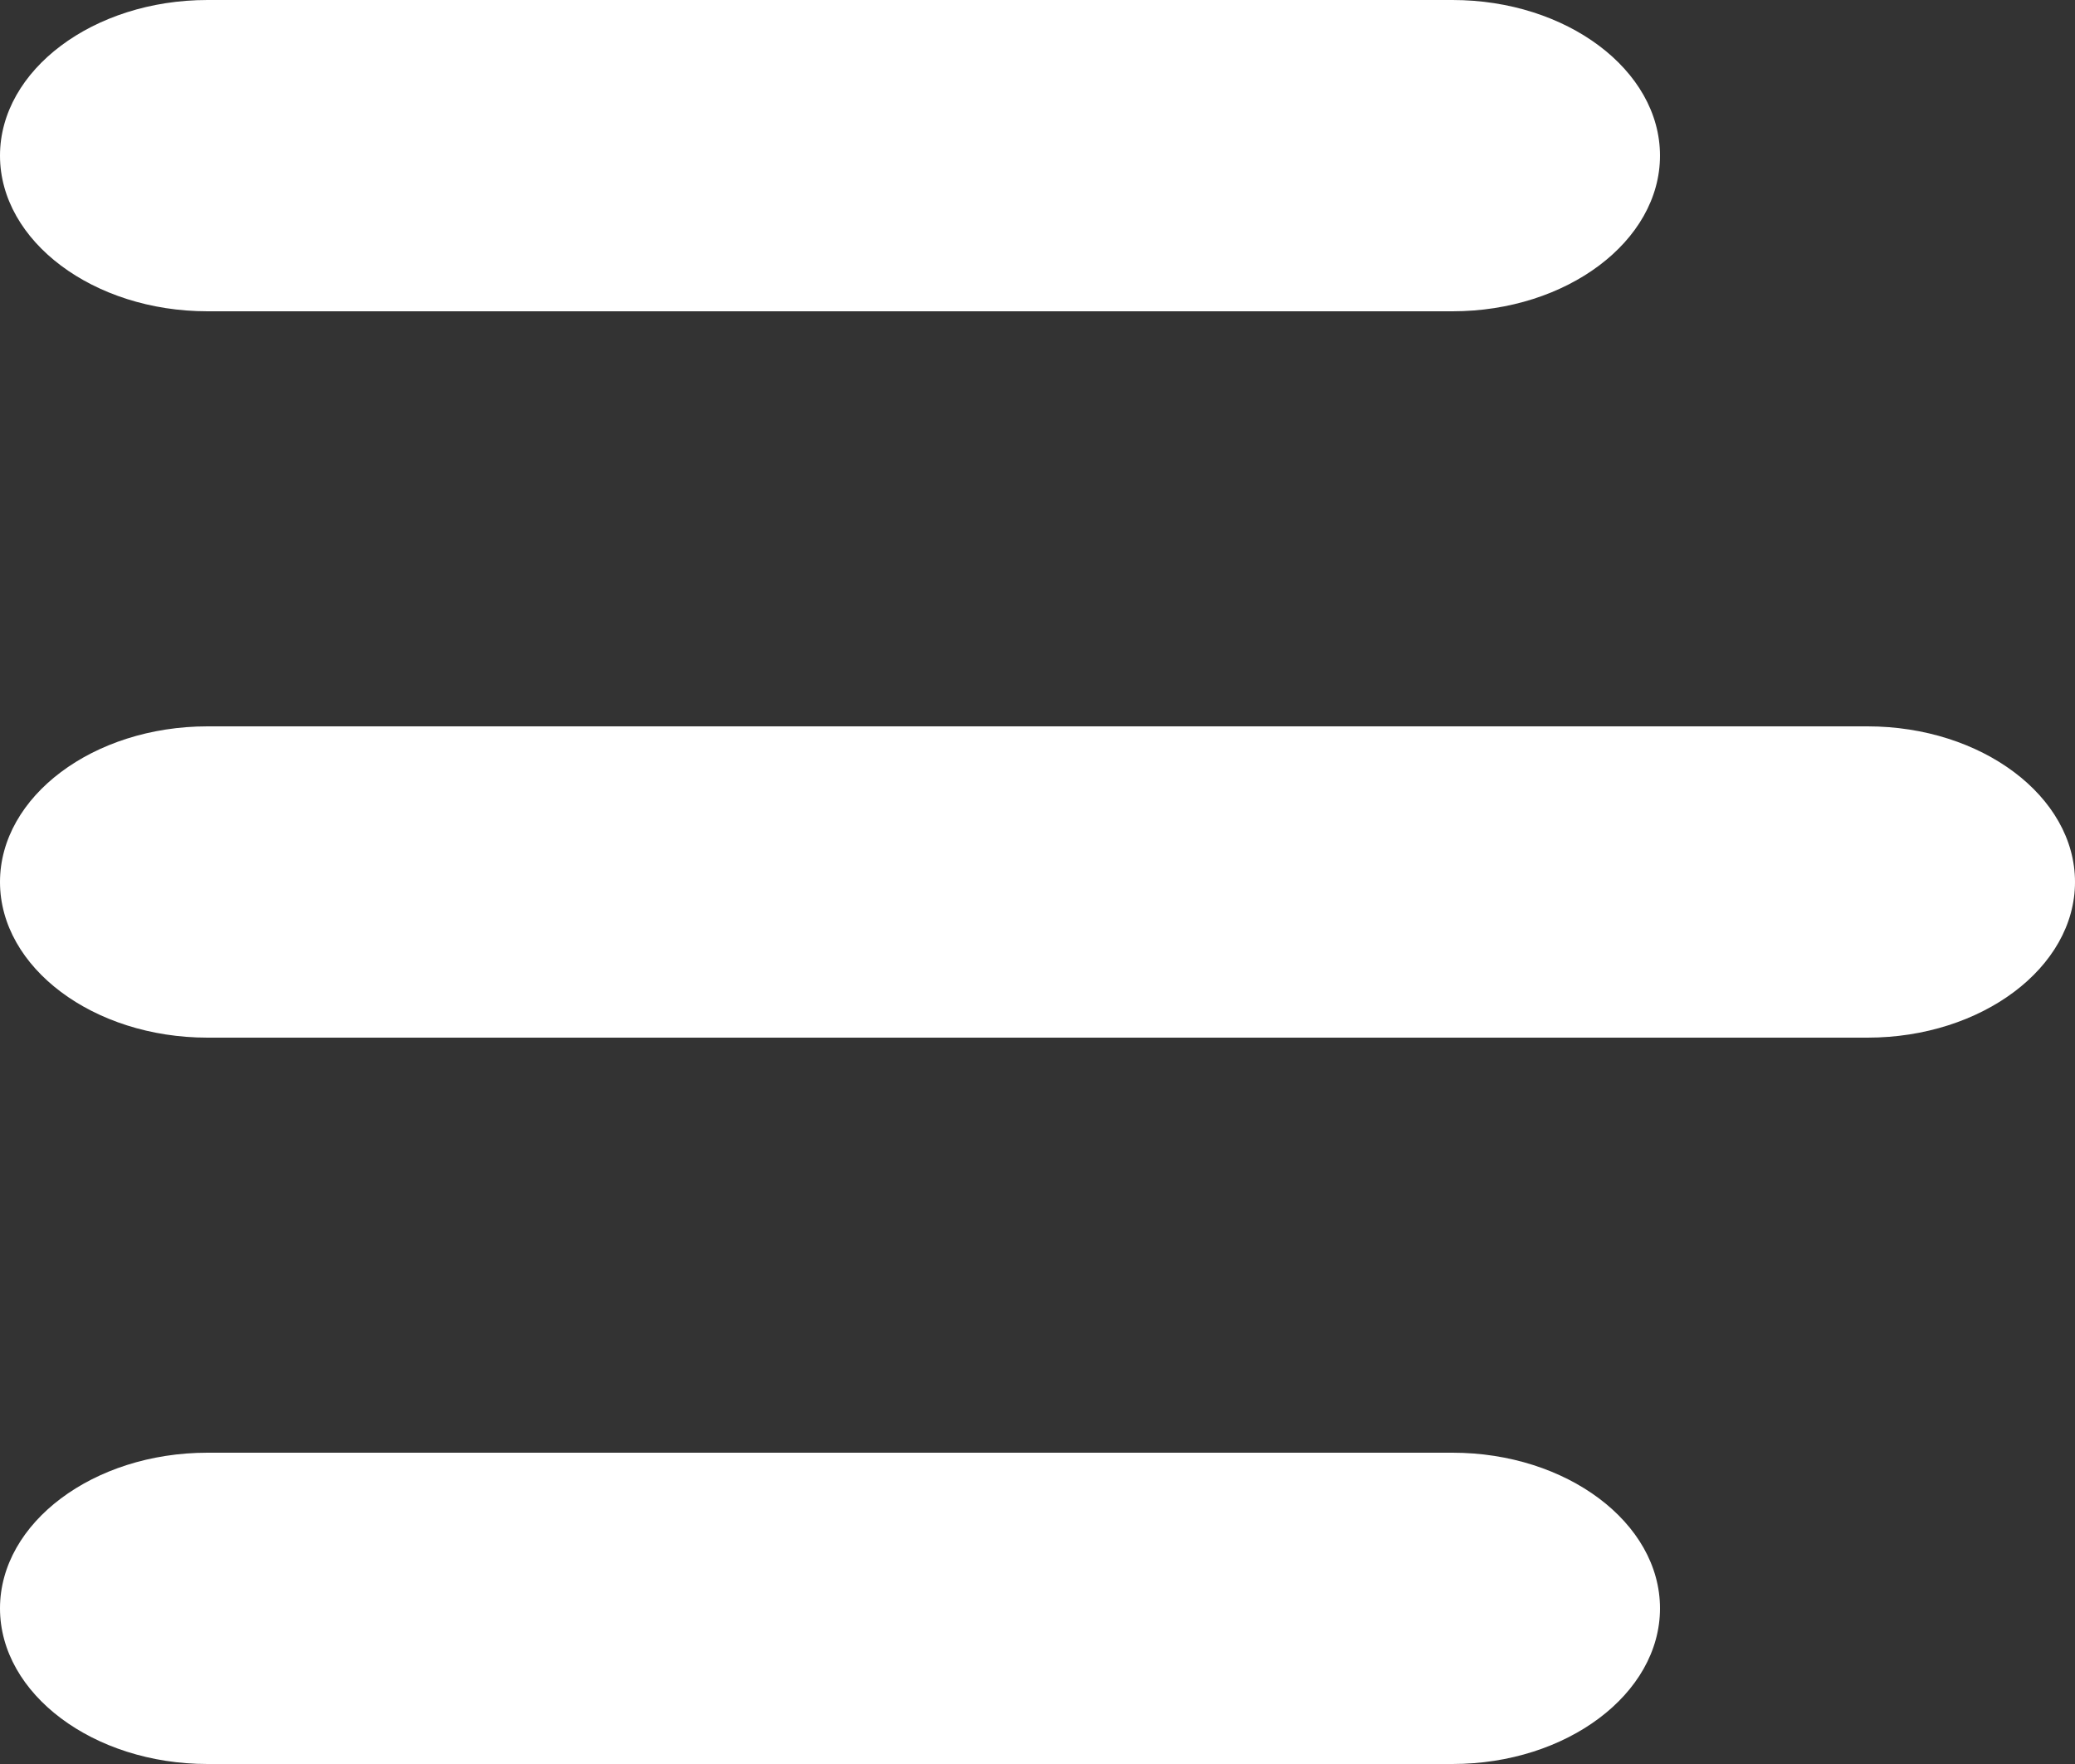 <svg width="20" height="17" viewBox="0 0 20 17" fill="none" xmlns="http://www.w3.org/2000/svg">
<rect x="0" y="0" width="20" height="17" fill="#333333" stroke="none"/>
<path d="M18 7H2C0.9 7 0 7.675 0 8.5C0 9.325 0.9 10 2 10H18C19.1 10 20 9.325 20 8.5C20 7.675 19.1 7 18 7Z" fill="#fff"/>
<path d="M2 3H14C15.1 3 16 2.325 16 1.5C16 0.675 15.1 0 14 0H2C0.9 0 0 0.675 0 1.5C0 2.325 0.9 3 2 3Z" fill="#fff"/>
<path d="M14 14H2C0.9 14 0 14.675 0 15.5C0 16.325 0.9 17 2 17H14C15.1 17 16 16.325 16 15.5C16 14.675 15.1 14 14 14Z" fill="#fff"/>
</svg>
